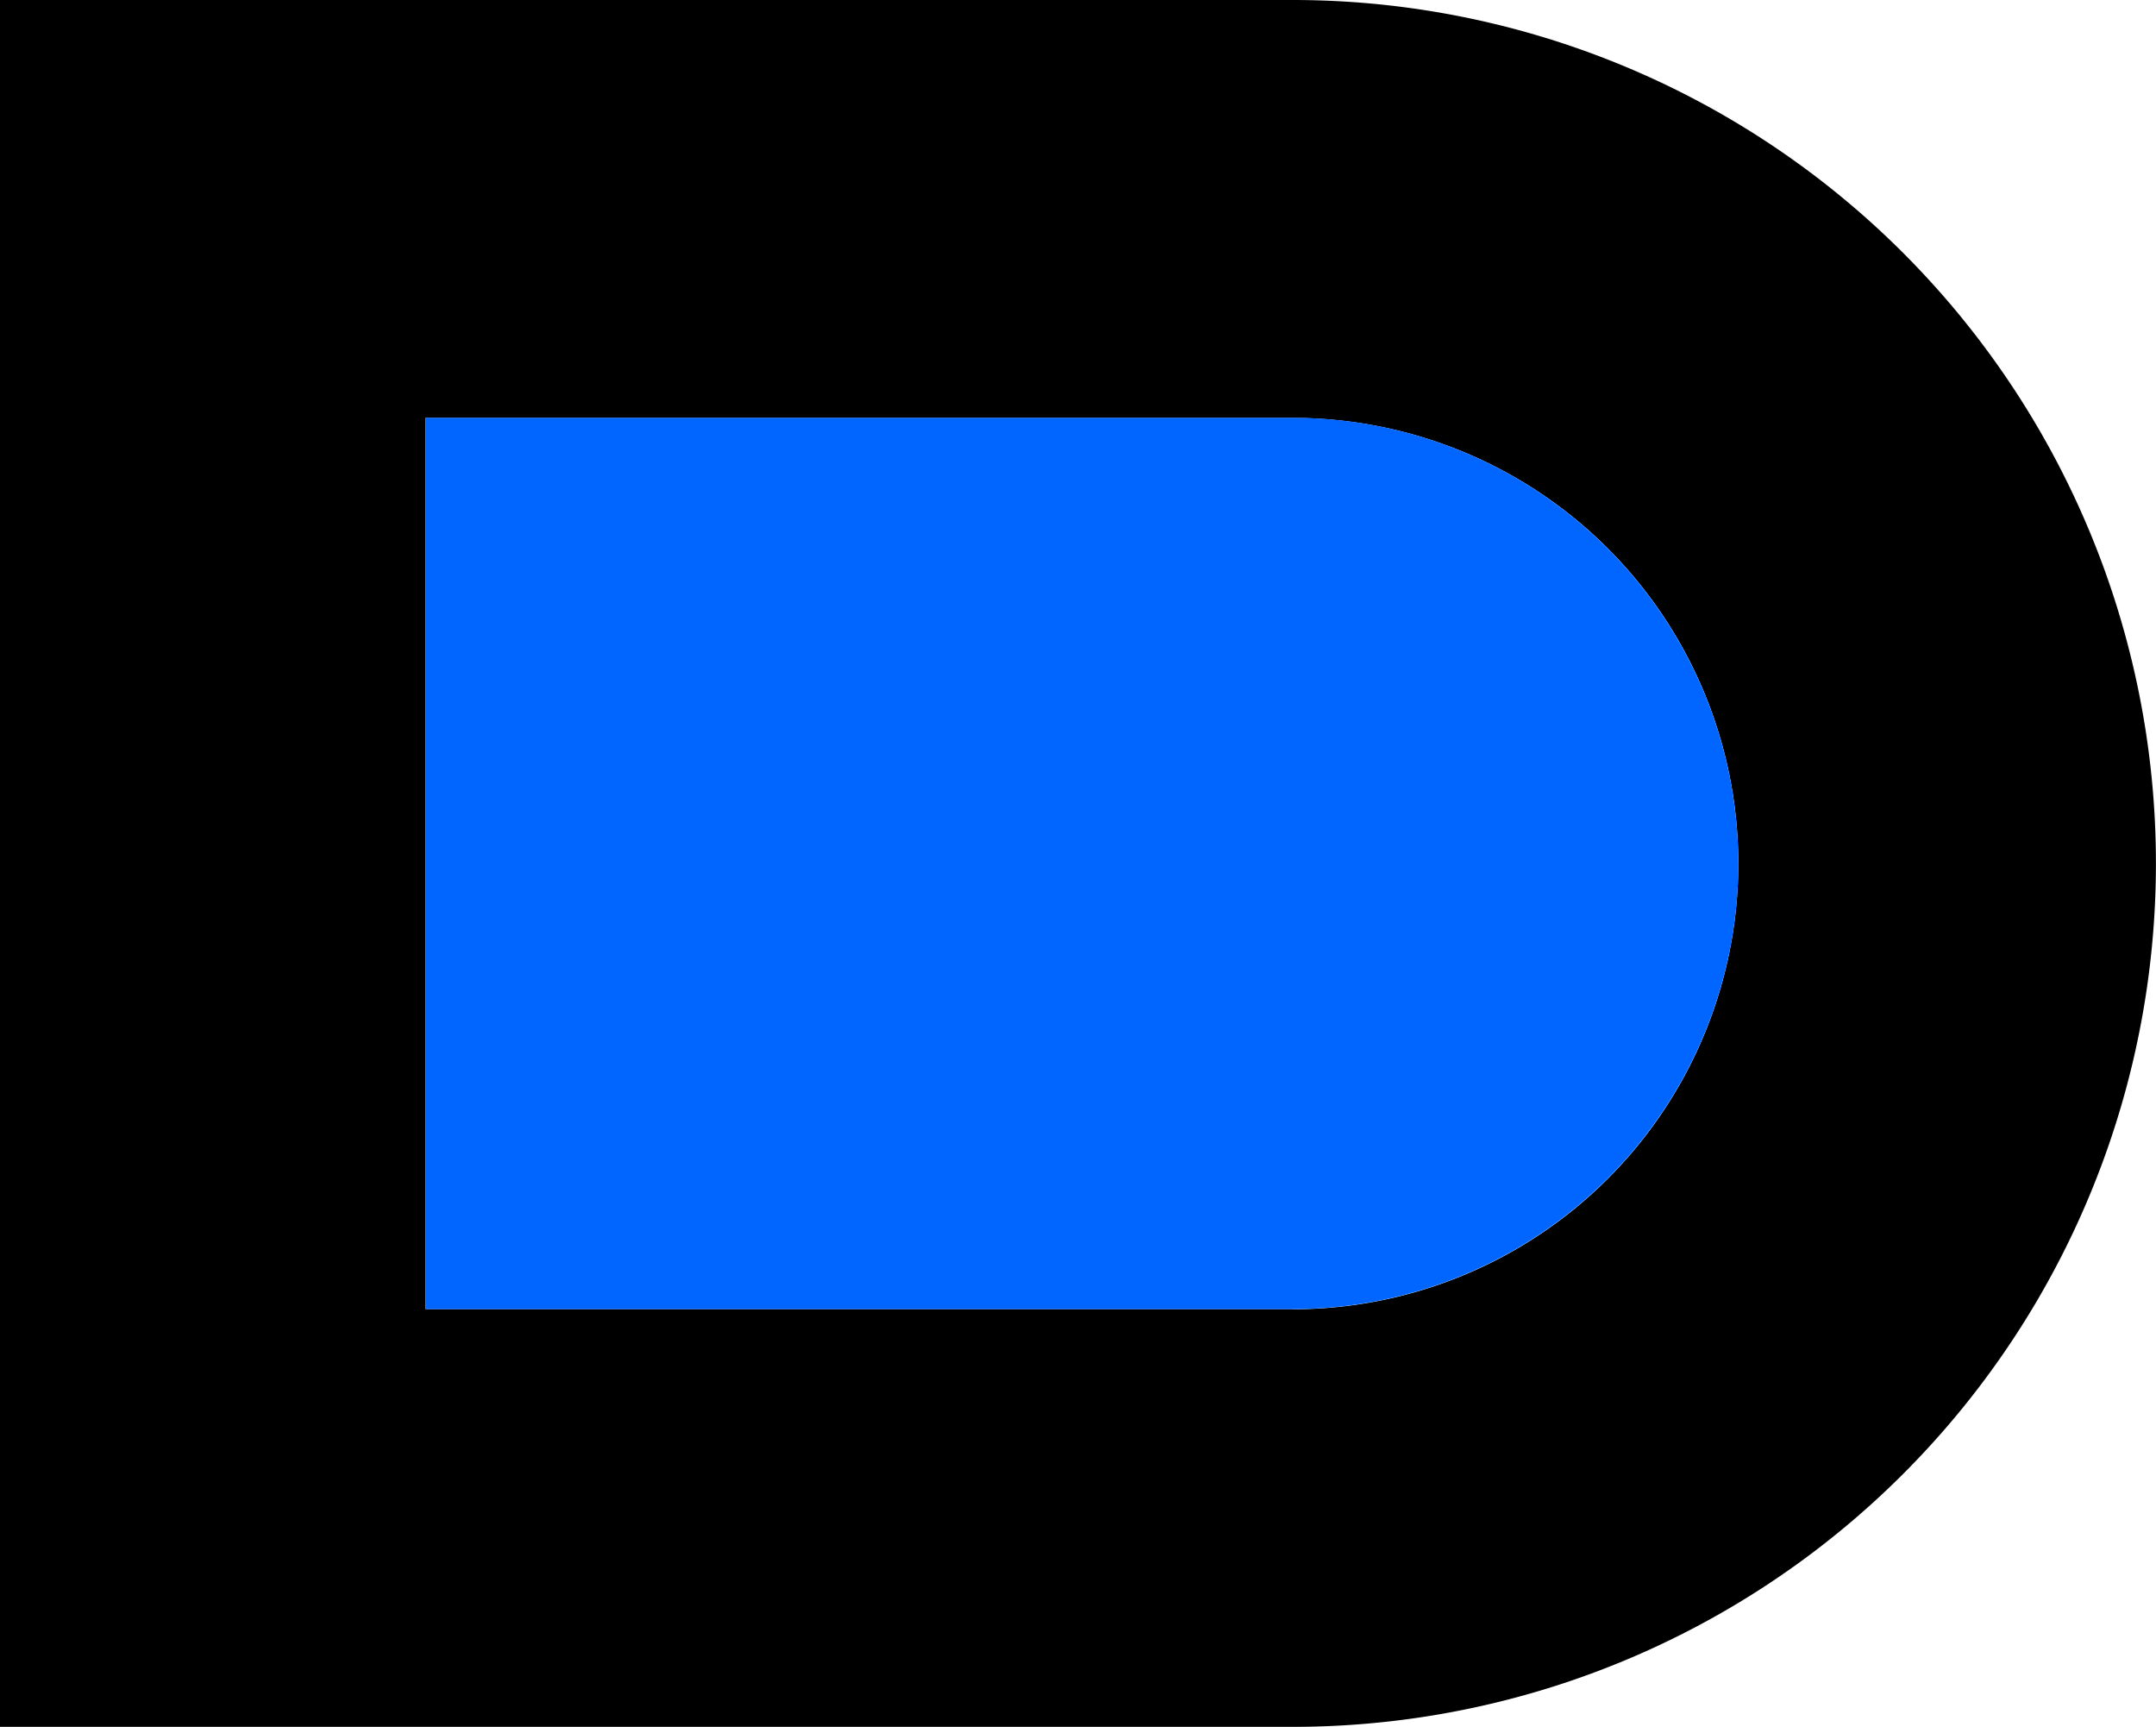 <svg id="Component_1_1" data-name="Component 1 – 1" xmlns="http://www.w3.org/2000/svg" width="31.721" height="25.401" viewBox="0 0 31.721 25.401">
  <path id="Path_250" data-name="Path 250" d="M19.02,9.353H0v25.4H19.02a12.7,12.7,0,1,0,0-25.4m0,19.255H6.261V15.5H19.02a6.555,6.555,0,1,1,0,13.111" transform="translate(0 -9.353)"/>
  <path id="Path_251" data-name="Path 251" d="M72.915,68.51a6.562,6.562,0,0,1-6.555,6.554H53.6V61.953H66.359a6.563,6.563,0,0,1,6.555,6.557" transform="translate(-47.339 -55.808)" fill="#06f"/>
</svg>
